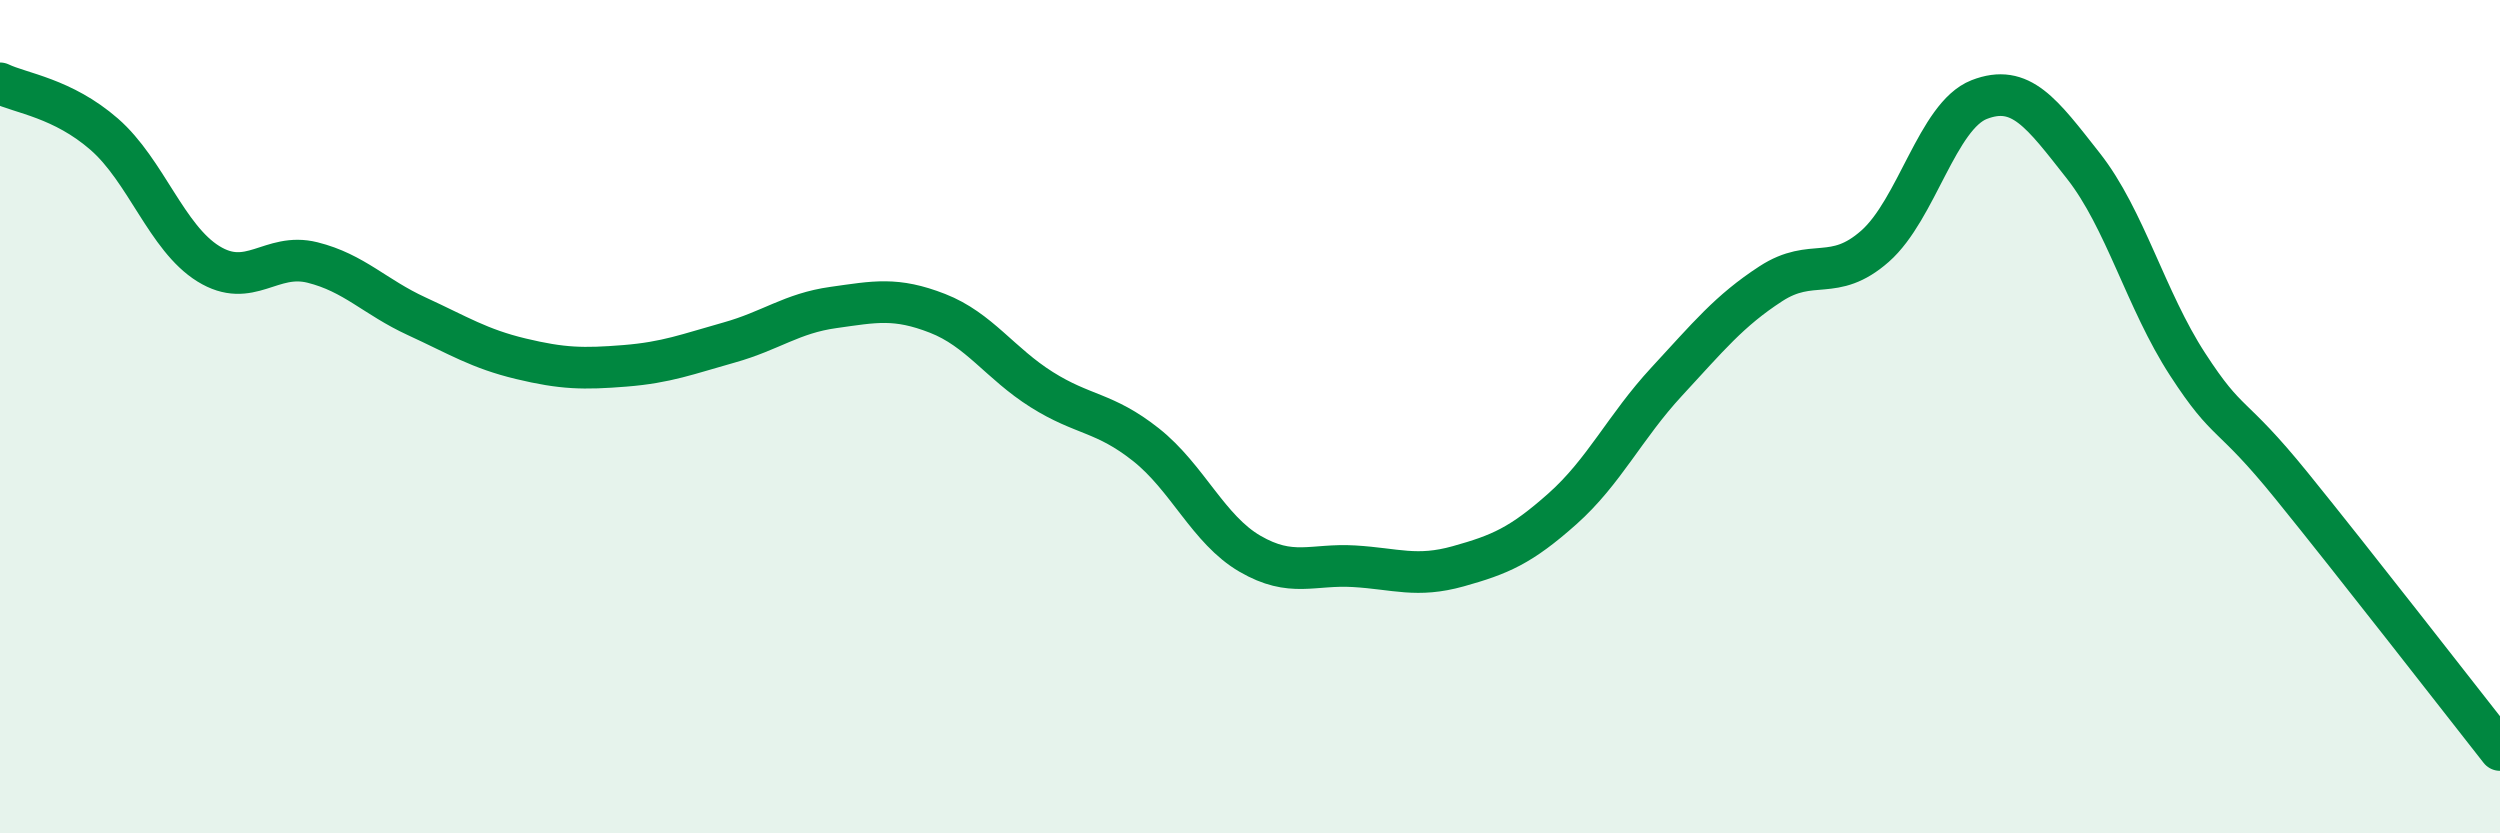 
    <svg width="60" height="20" viewBox="0 0 60 20" xmlns="http://www.w3.org/2000/svg">
      <path
        d="M 0,2 C 0.5,2.24 1.5,2.35 2.5,3.22 C 3.5,4.09 4,5.71 5,6.33 C 6,6.95 6.5,6.05 7.5,6.3 C 8.5,6.55 9,7.13 10,7.59 C 11,8.05 11.5,8.37 12.5,8.61 C 13.5,8.85 14,8.86 15,8.78 C 16,8.7 16.5,8.5 17.5,8.22 C 18.5,7.94 19,7.52 20,7.38 C 21,7.24 21.5,7.13 22.5,7.52 C 23.5,7.91 24,8.72 25,9.35 C 26,9.98 26.5,9.88 27.5,10.67 C 28.5,11.46 29,12.71 30,13.29 C 31,13.87 31.5,13.53 32.5,13.59 C 33.5,13.65 34,13.87 35,13.59 C 36,13.31 36.5,13.1 37.5,12.21 C 38.5,11.32 39,10.24 40,9.16 C 41,8.08 41.5,7.46 42.5,6.81 C 43.5,6.16 44,6.79 45,5.91 C 46,5.03 46.5,2.78 47.5,2.39 C 48.5,2 49,2.71 50,3.98 C 51,5.25 51.5,7.2 52.5,8.74 C 53.5,10.28 53.5,9.81 55,11.66 C 56.5,13.51 59,16.73 60,18L60 20L0 20Z"
        fill="#008740"
        opacity="0.1"
        stroke-linecap="round"
        stroke-linejoin="round"
      />
      <path
        d="M 0,2 C 0.5,2.24 1.5,2.35 2.5,3.22 C 3.5,4.09 4,5.71 5,6.33 C 6,6.95 6.5,6.05 7.5,6.3 C 8.5,6.55 9,7.13 10,7.59 C 11,8.05 11.5,8.37 12.5,8.61 C 13.5,8.85 14,8.86 15,8.78 C 16,8.7 16.5,8.5 17.5,8.22 C 18.5,7.94 19,7.52 20,7.38 C 21,7.24 21.5,7.13 22.5,7.52 C 23.5,7.91 24,8.72 25,9.35 C 26,9.98 26.5,9.88 27.5,10.67 C 28.5,11.46 29,12.71 30,13.29 C 31,13.87 31.5,13.53 32.5,13.59 C 33.5,13.65 34,13.87 35,13.59 C 36,13.31 36.5,13.1 37.5,12.21 C 38.5,11.32 39,10.24 40,9.16 C 41,8.08 41.5,7.46 42.5,6.81 C 43.5,6.16 44,6.79 45,5.91 C 46,5.03 46.5,2.78 47.5,2.39 C 48.5,2 49,2.71 50,3.98 C 51,5.25 51.5,7.2 52.5,8.74 C 53.5,10.28 53.5,9.81 55,11.66 C 56.5,13.51 59,16.73 60,18"
        stroke="#008740"
        stroke-width="1"
        fill="none"
        stroke-linecap="round"
        stroke-linejoin="round"
      />
    </svg>
  
